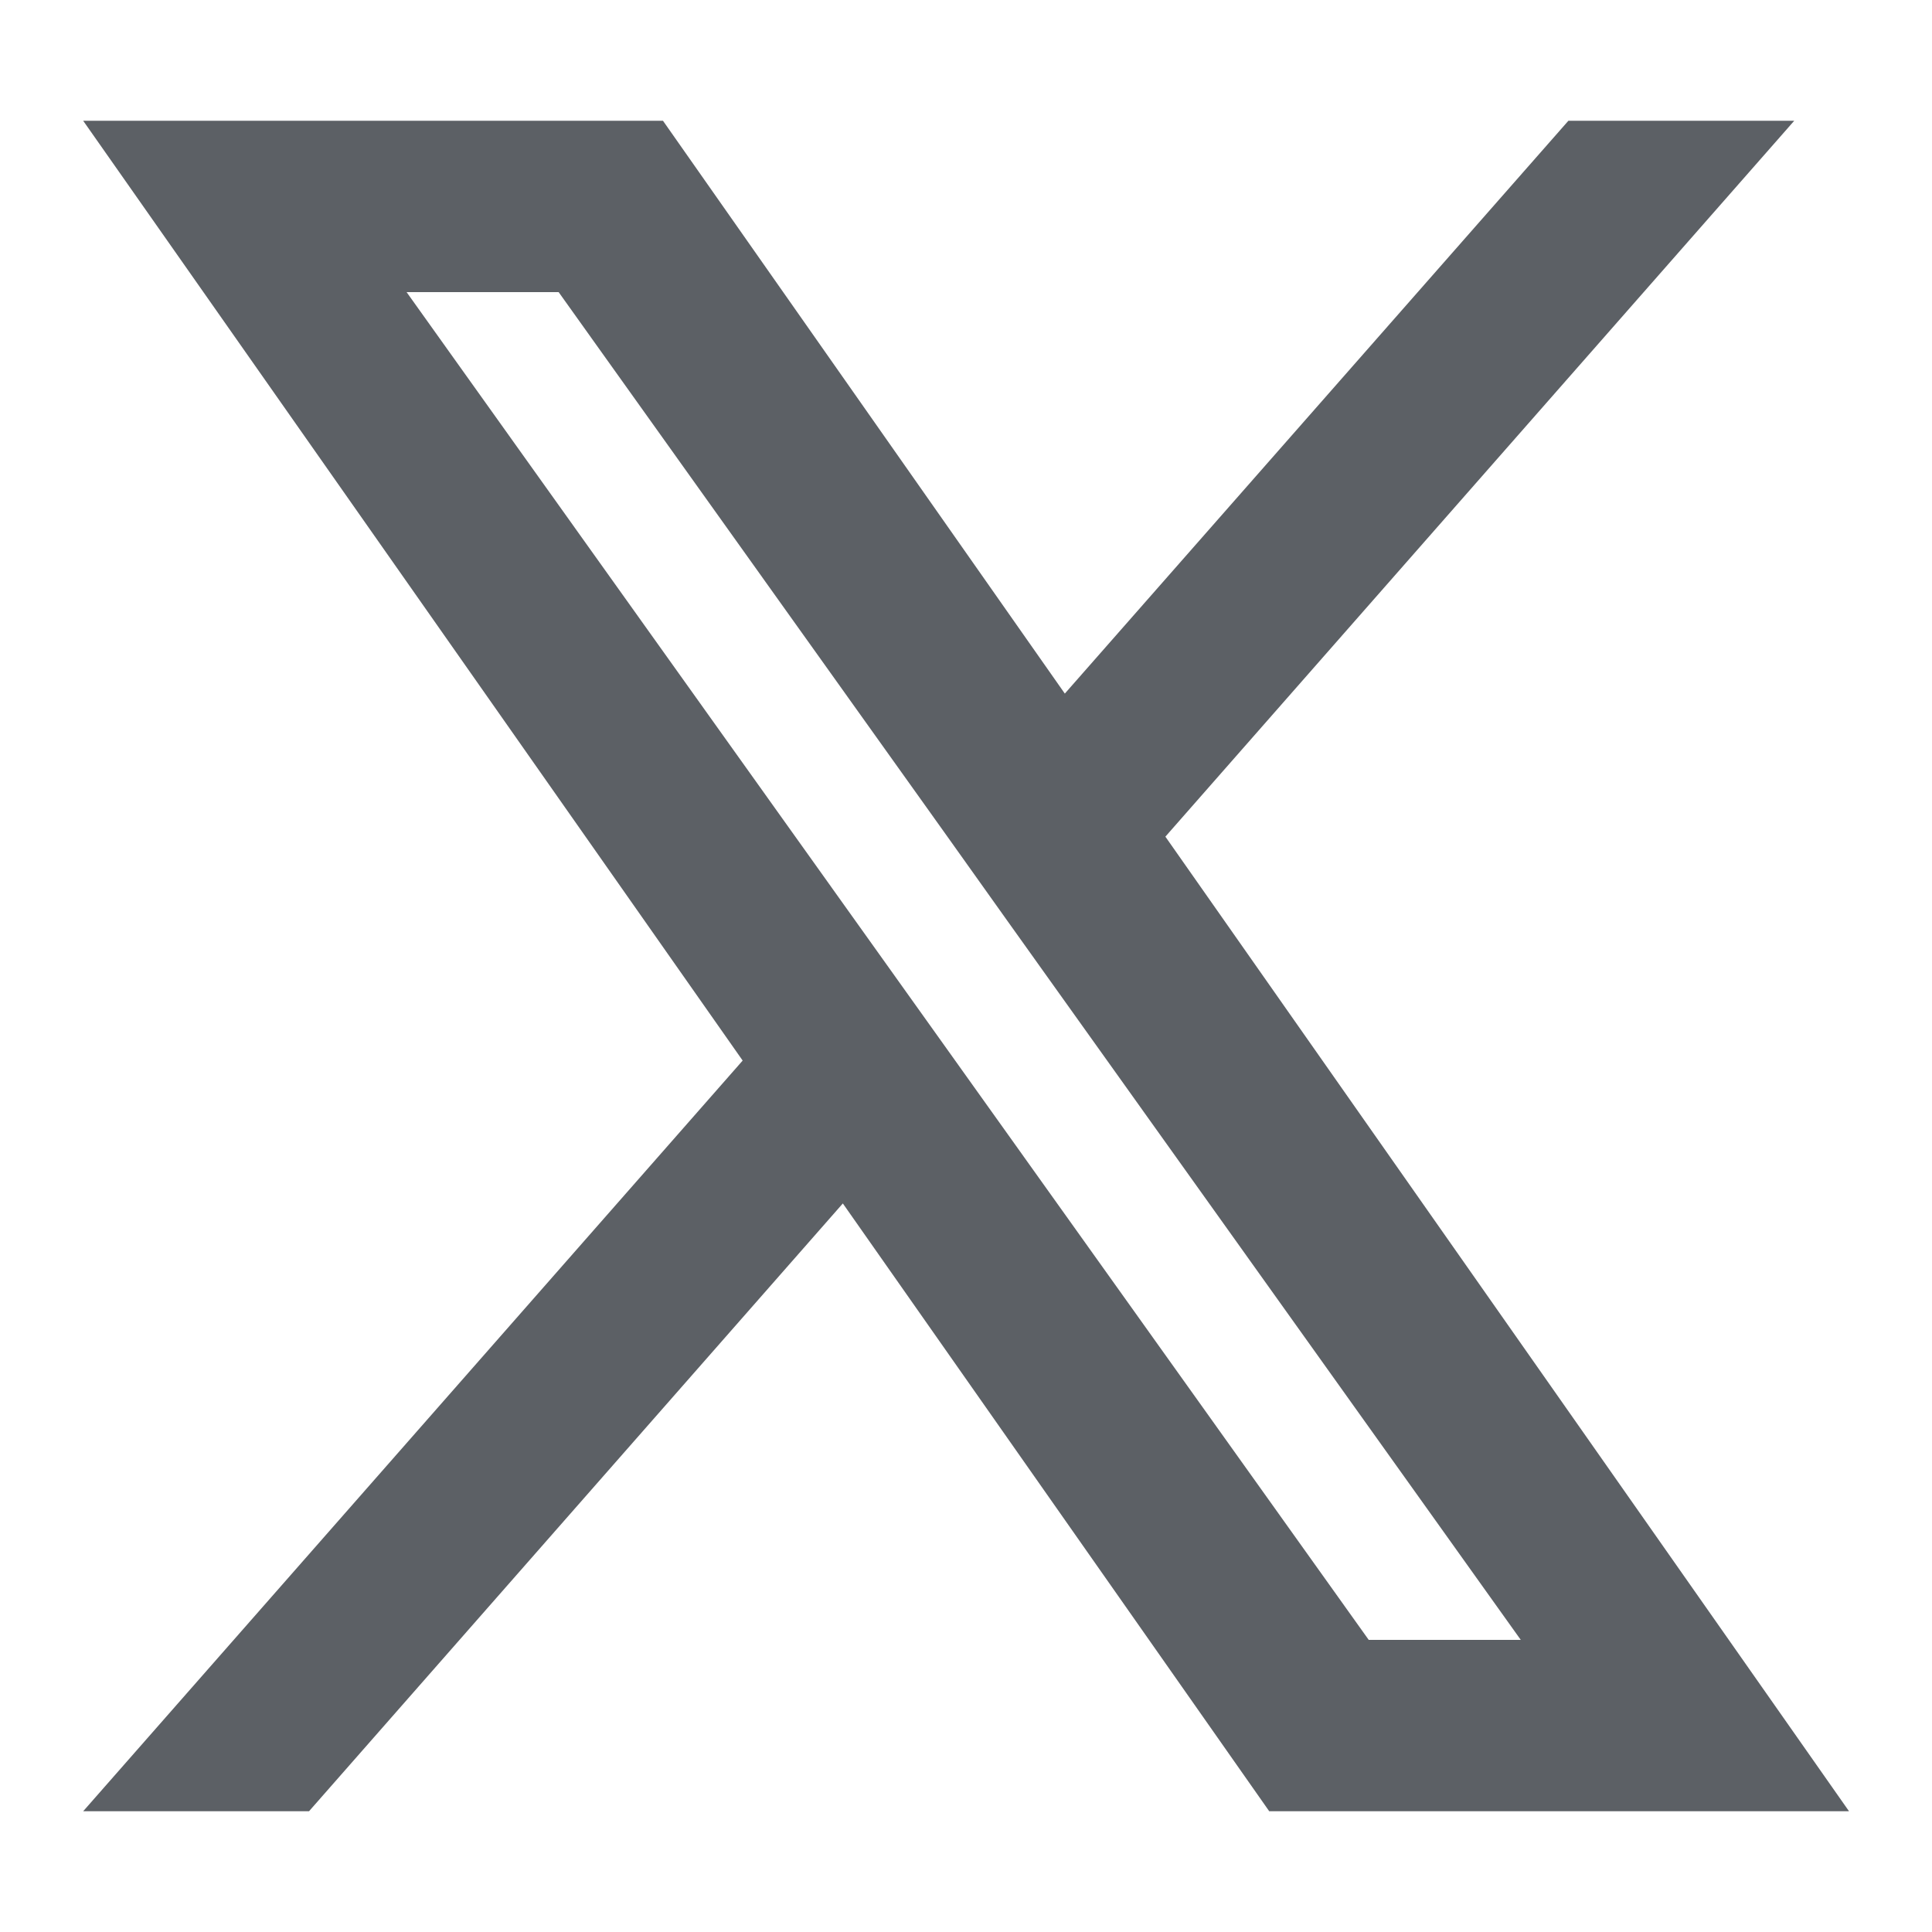 <svg fill="none" height="20" viewBox="0 0 20 20" width="20" xmlns="http://www.w3.org/2000/svg"><path clip-rule="evenodd" d="m13.139 18.75-4.414-6.292-5.526 6.292h-2.338l6.827-7.771-6.827-9.729h6.002l4.16 5.93 5.213-5.93h2.338l-6.51 7.411 7.077 10.089zm2.604-1.774h-1.574l-9.96-13.952h1.574l3.989 5.587.69.969z" fill="#5c6065" fill-rule="evenodd"/></svg>